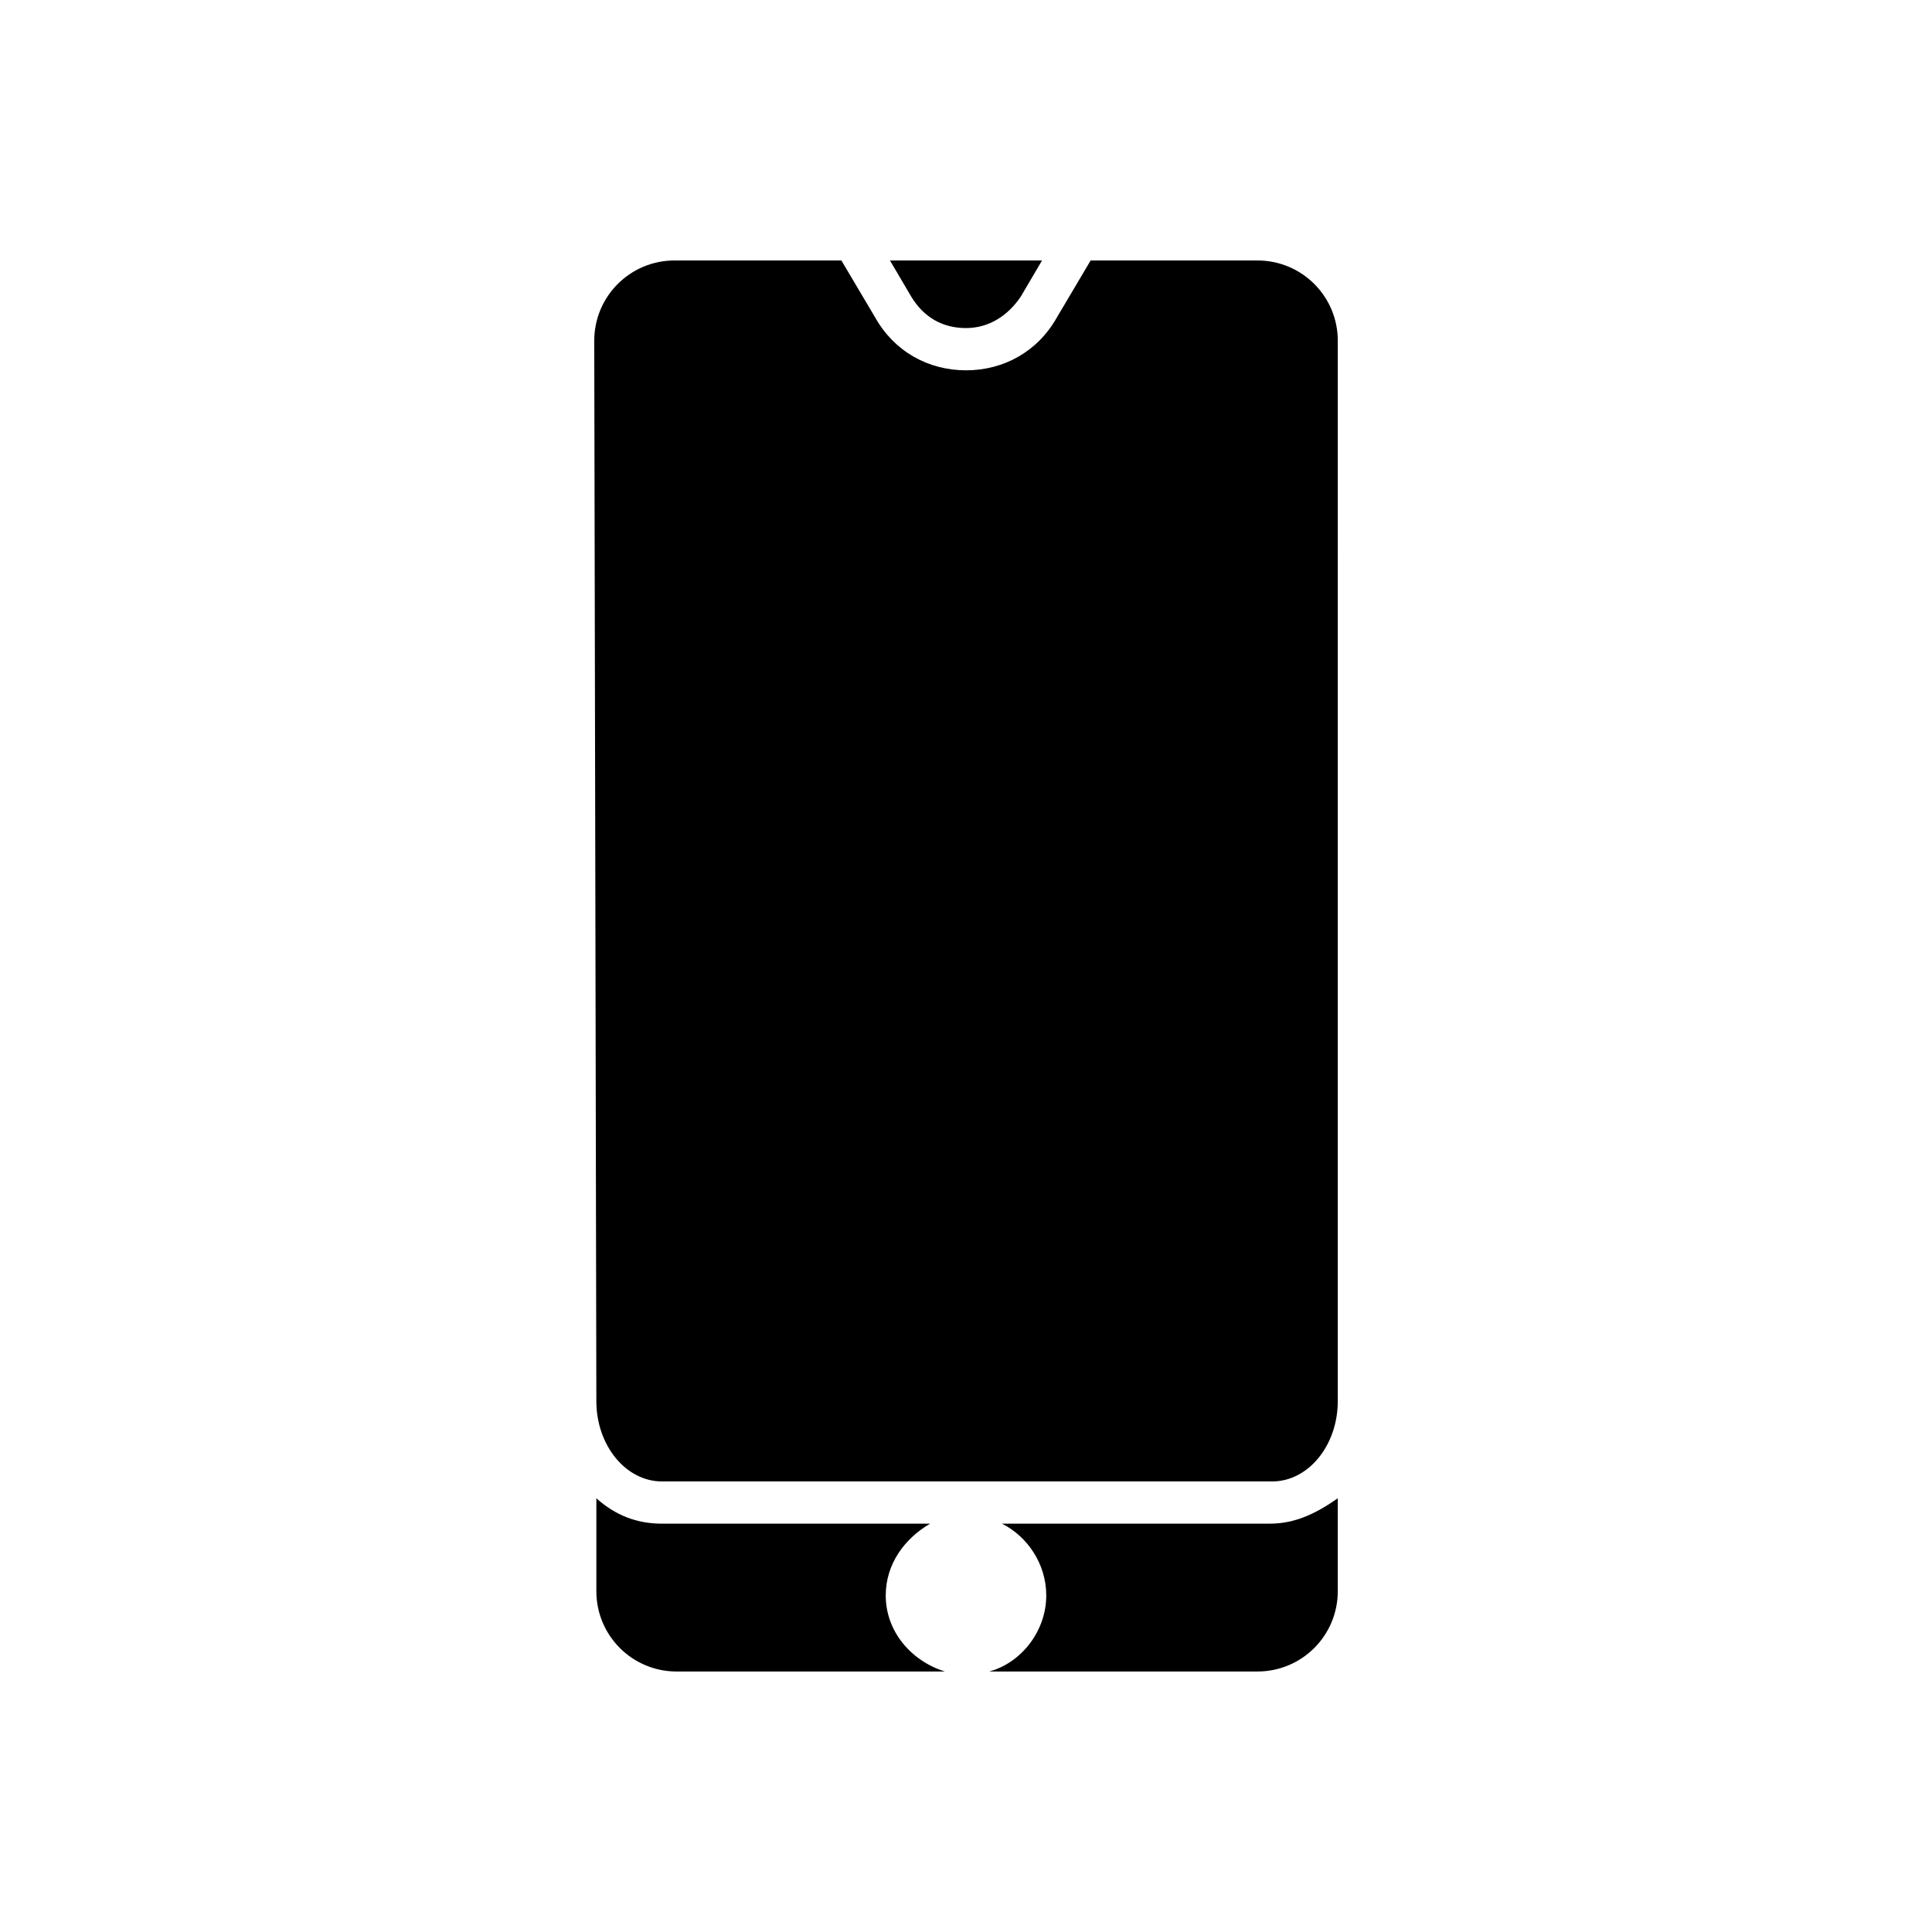 <?xml version="1.0" encoding="UTF-8"?>
<!-- Uploaded to: SVG Repo, www.svgrepo.com, Generator: SVG Repo Mixer Tools -->
<svg fill="#000000" width="800px" height="800px" version="1.1" viewBox="144 144 512 512" xmlns="http://www.w3.org/2000/svg">
 <g>
  <path d="m378.73 566.82c0-8.398 5.039-15.113 11.754-19.031l-71.09-0.004c-6.719 0-12.316-2.238-17.352-6.719v24.629c0 11.754 9.516 21.273 21.273 21.273h71.094c-8.961-2.797-15.68-10.633-15.68-20.148z"/>
  <path d="m400 230.94c6.156 0 11.195-3.359 14.555-8.398l5.598-9.516h-40.305l5.598 9.516c3.359 5.602 8.395 8.398 14.555 8.398z"/>
  <path d="m302.04 515.32c0 11.754 7.836 21.273 17.352 21.273h161.78c9.516 0 17.352-9.516 17.352-21.273l0.004-281.02c0-11.754-9.516-21.273-21.273-21.273h-44.223l-8.957 15.113c-5.039 8.957-13.996 13.996-24.07 13.996-10.078 0-19.031-5.039-24.07-13.996l-8.957-15.113h-44.223c-11.754 0-21.273 9.516-21.273 21.273z"/>
  <path d="m480.61 547.78h-71.094c6.719 3.359 11.754 10.637 11.754 19.031 0 9.516-6.719 17.914-15.113 20.152h71.094c11.754 0 21.273-9.516 21.273-21.273v-24.629c-5.602 3.922-11.199 6.719-17.914 6.719z"/>
 </g>
</svg>